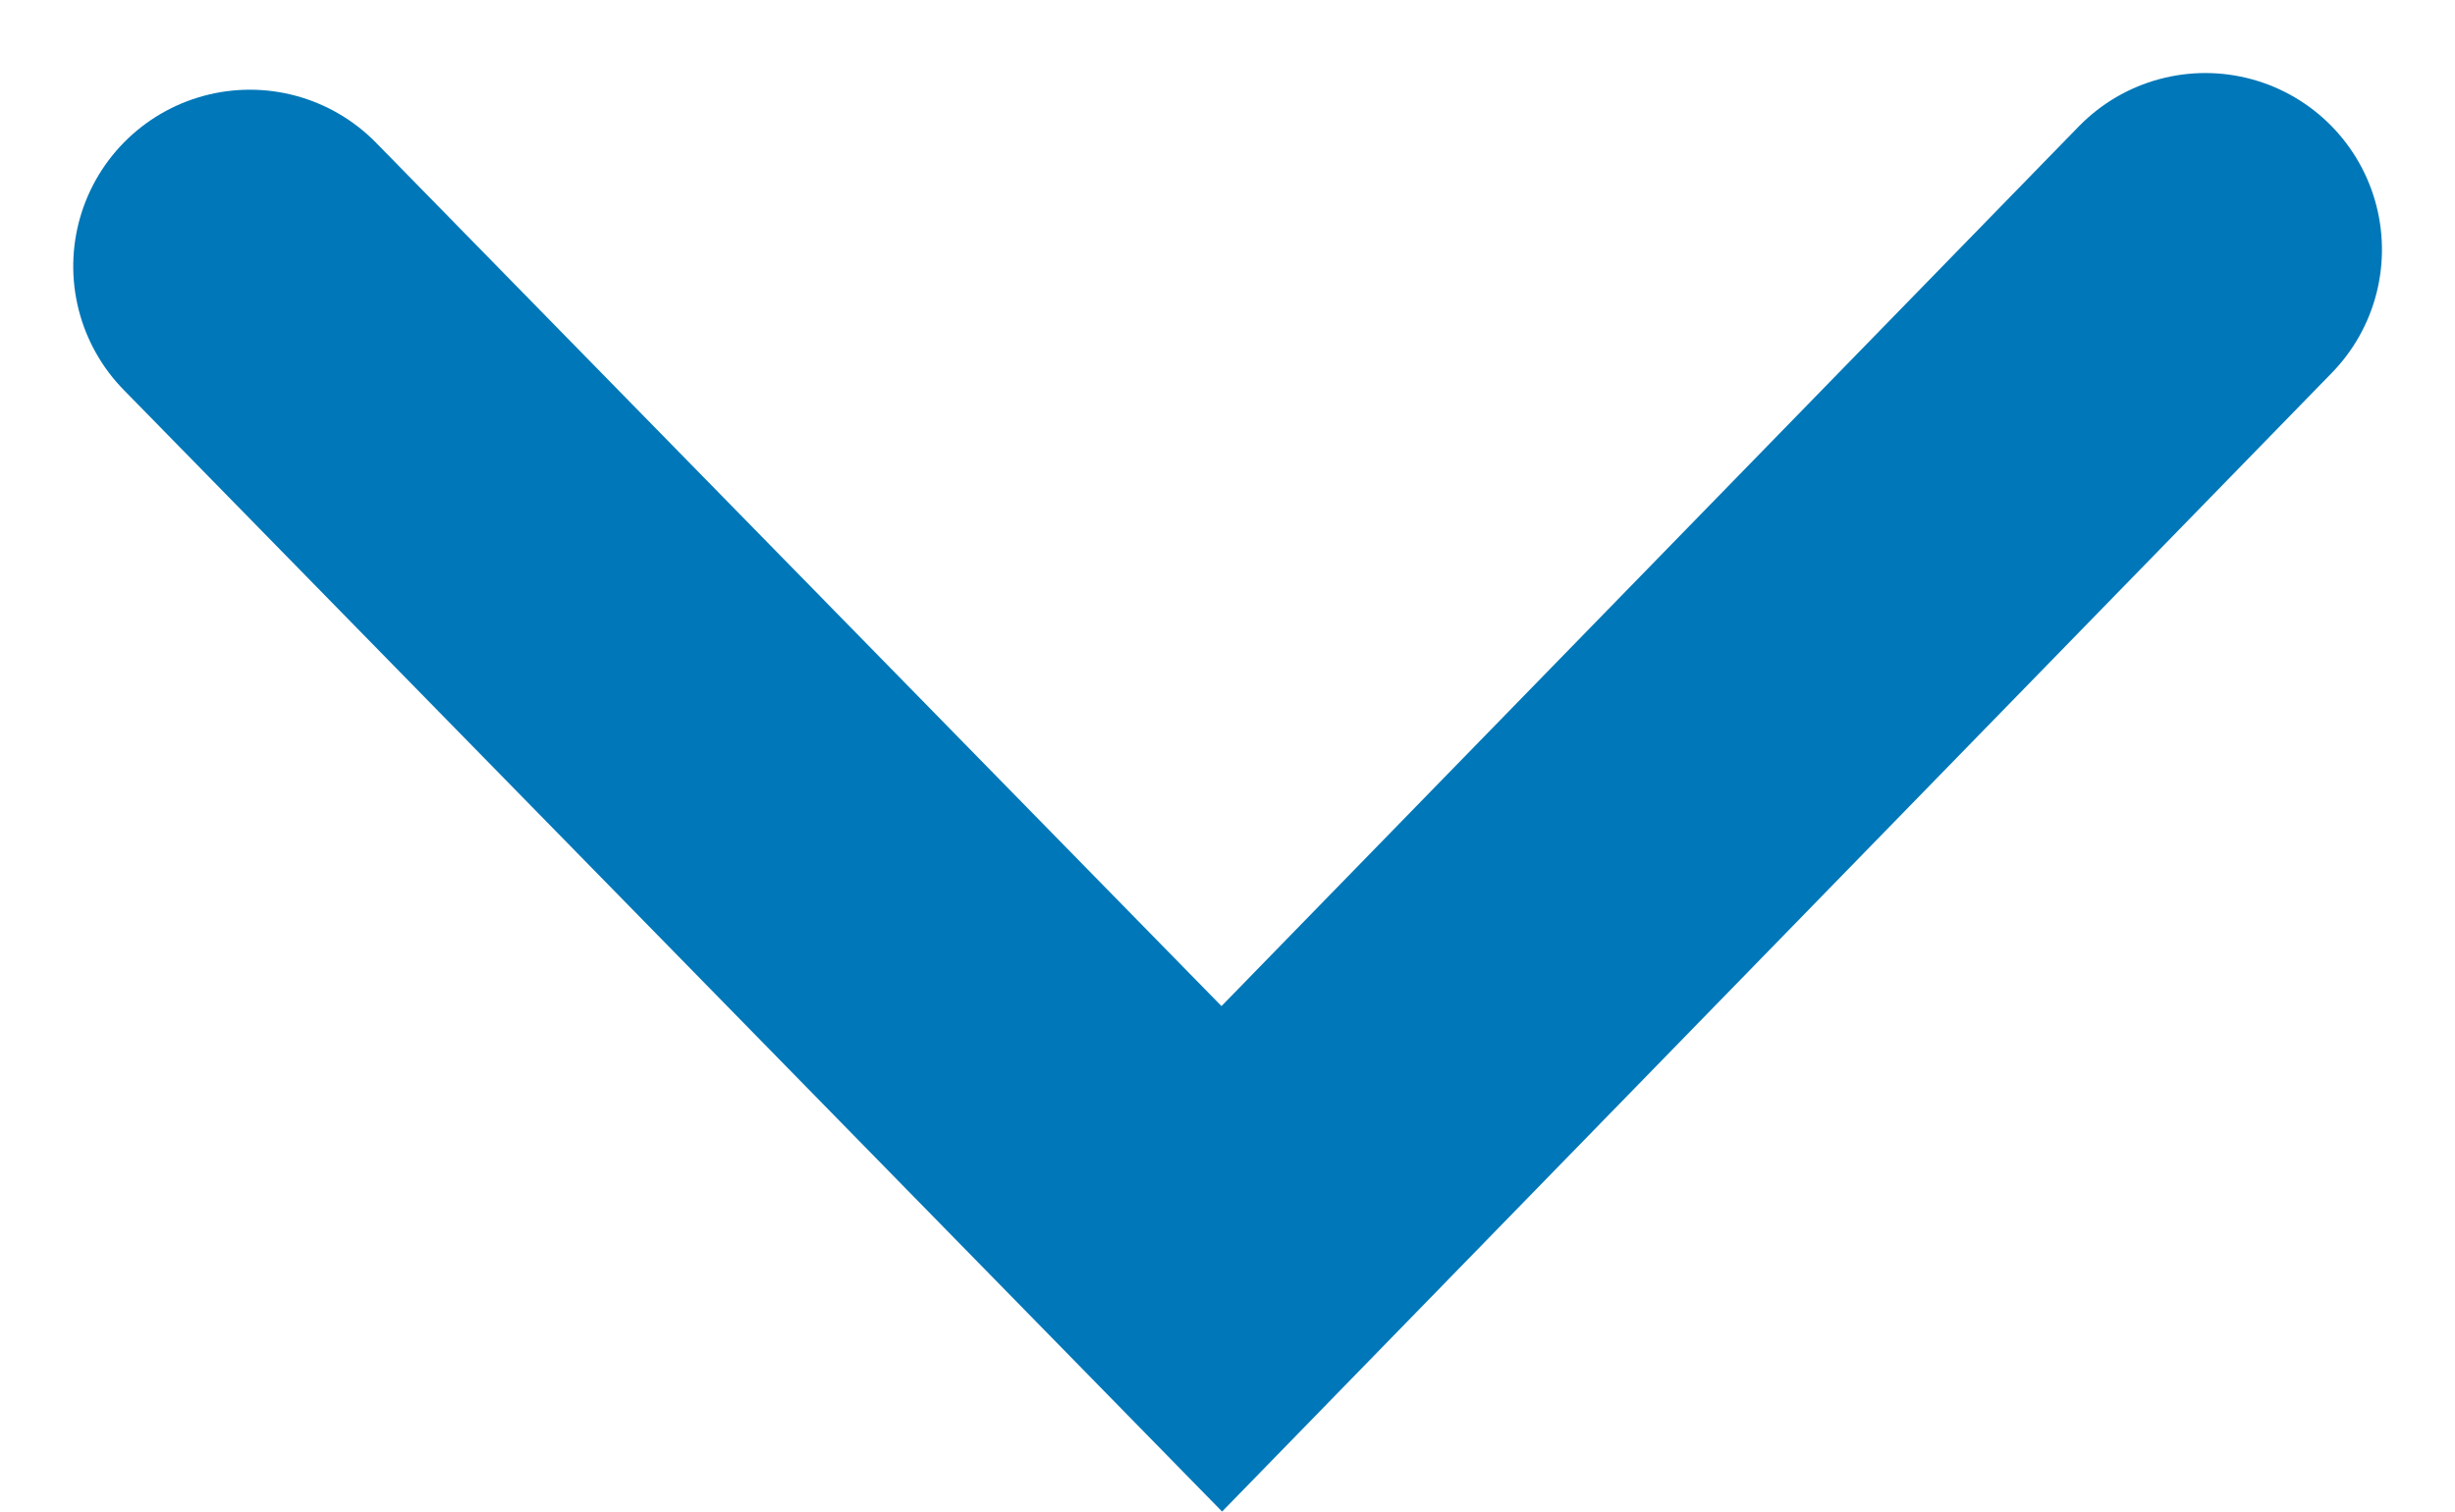 <svg xmlns="http://www.w3.org/2000/svg" width="13.107" height="8.073" viewBox="0 0 13.107 8.073">
  <path id="Path_206" data-name="Path 206" d="M69.182,3004.153l-5.389-5.251,5.3-5.189" transform="translate(-2992.379 70.515) rotate(-90)" fill="none" stroke="#0077b8" stroke-linecap="round" stroke-miterlimit="10" stroke-width="1.886"/>
</svg>
